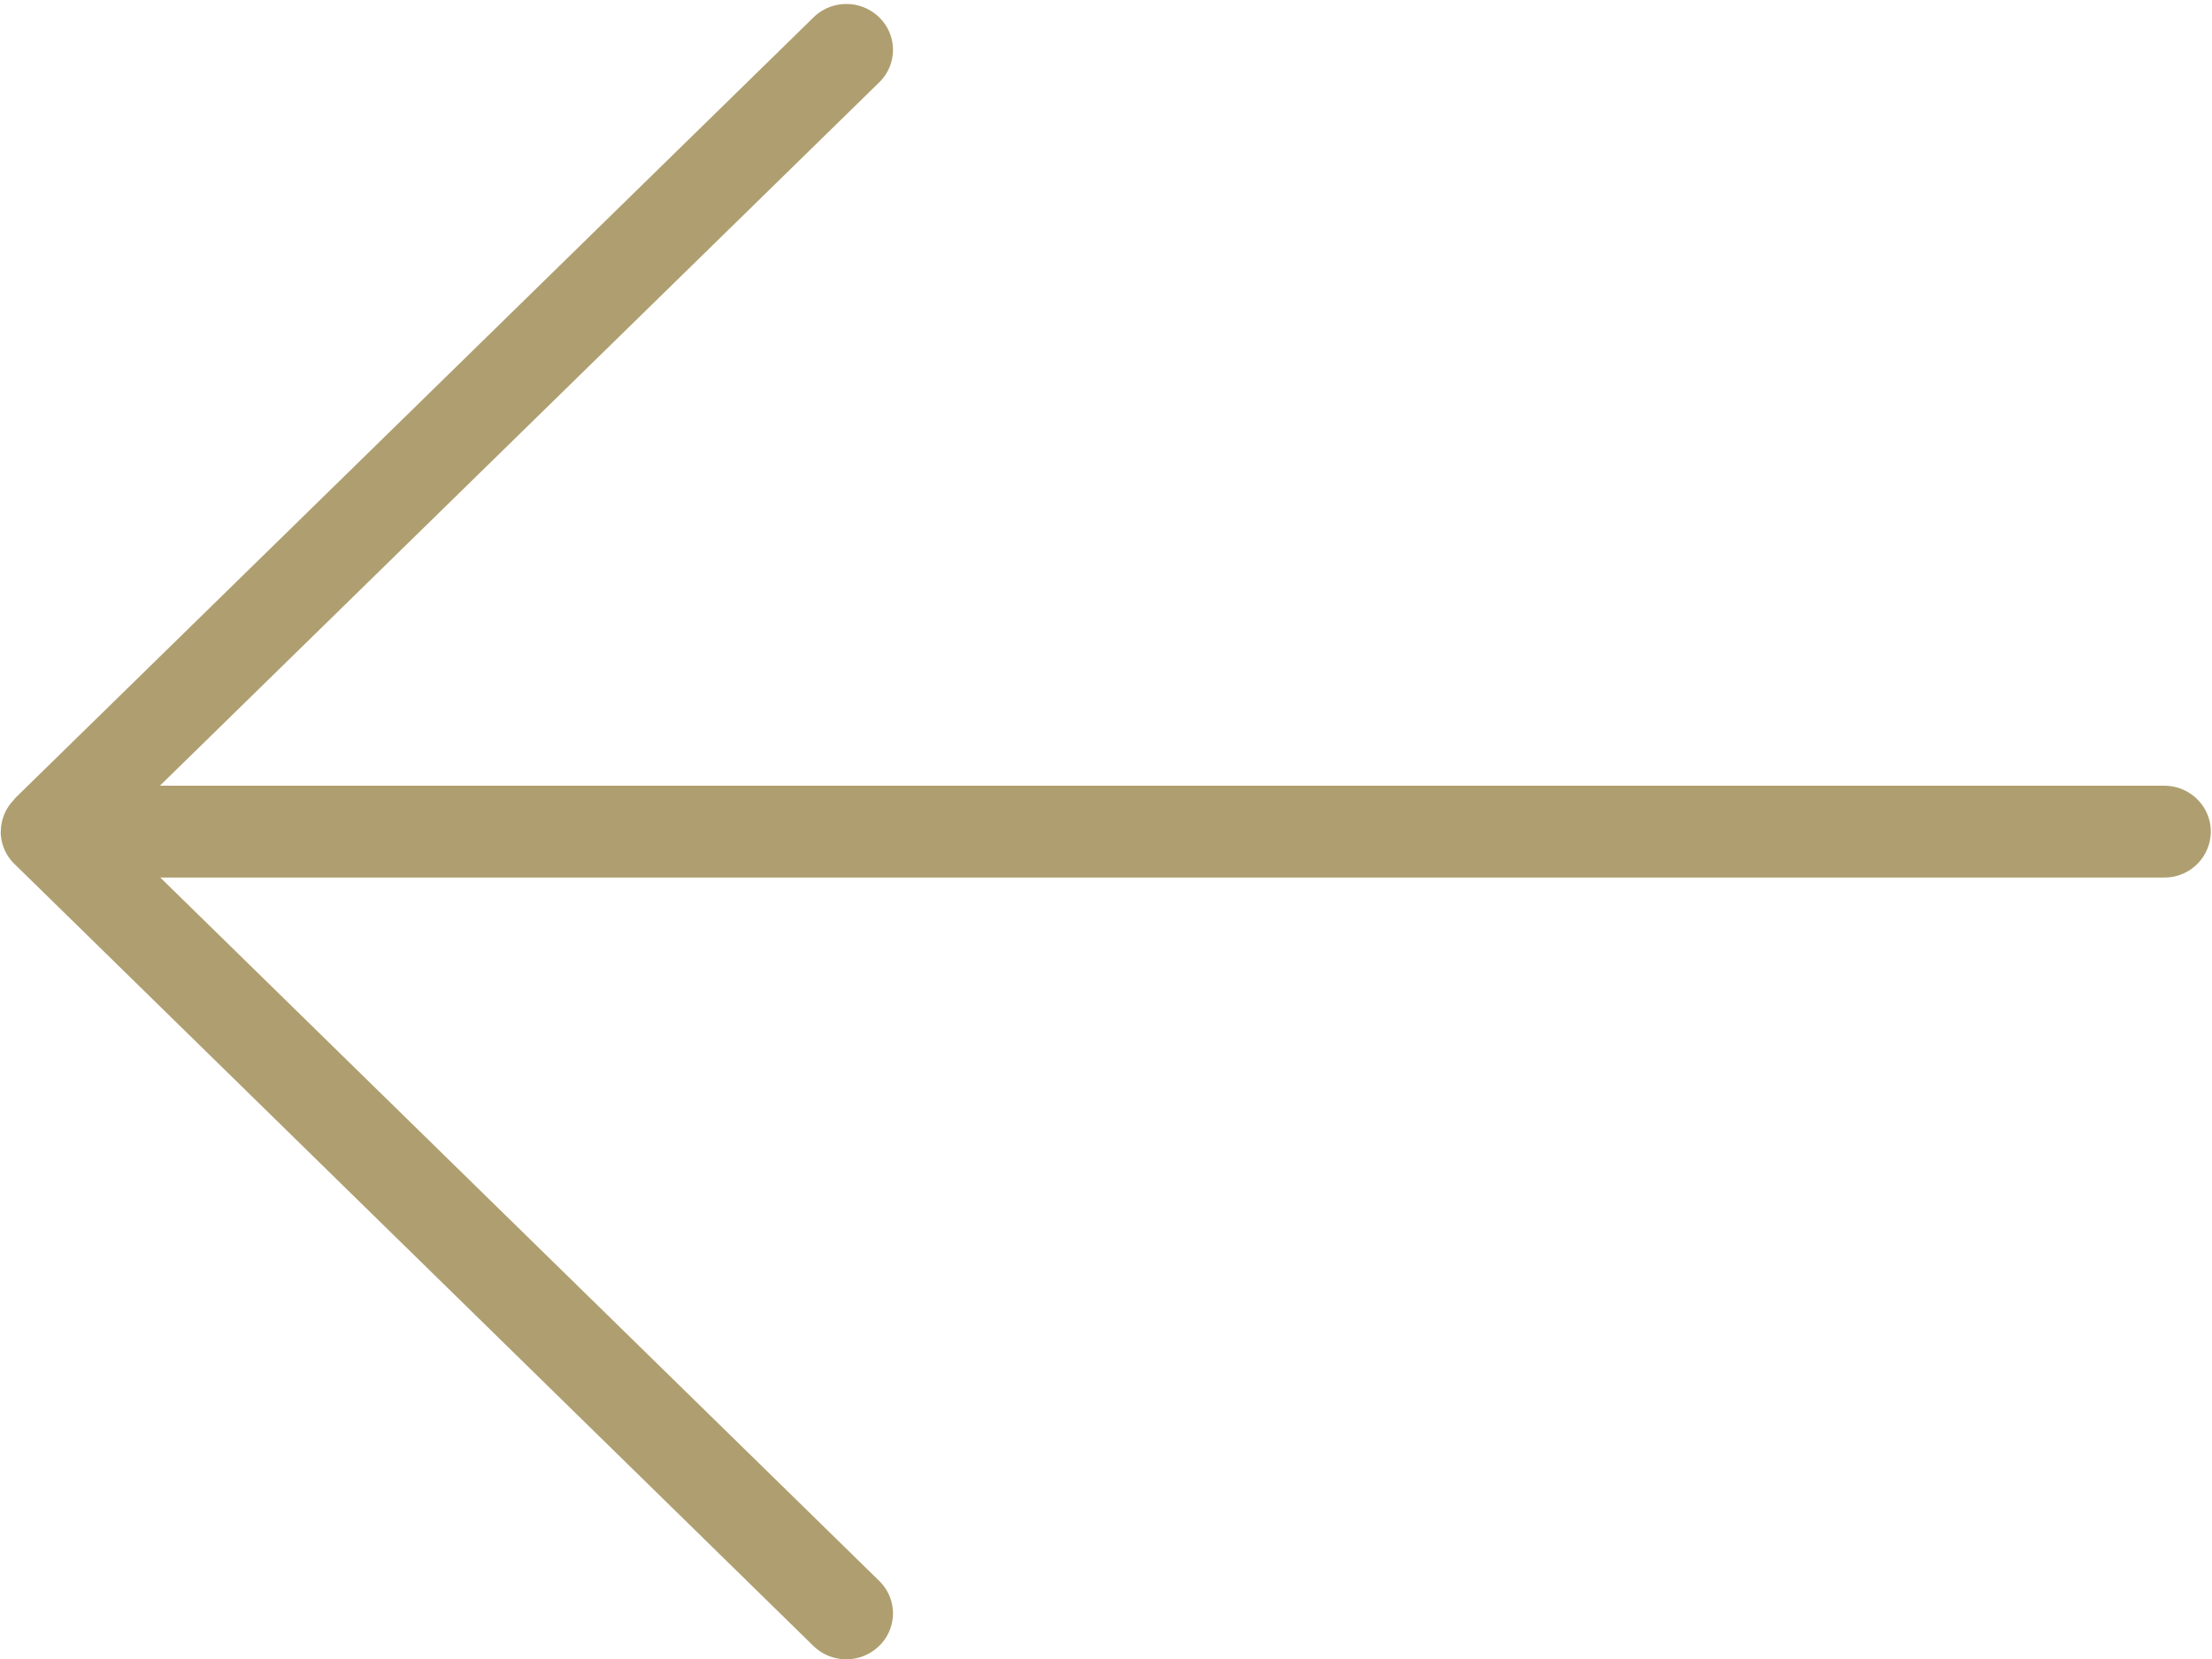 <svg xmlns="http://www.w3.org/2000/svg" width="24" height="18">
    <path fill="#AF9F70" fill-rule="evenodd" d="M23.482 9.521H1.739l7.801 7.632a.491.491 0 0 1 0 .704.511.511 0 0 1-.715.001L.159 9.376a.49.49 0 0 1-.151-.353l.001-.001-.001-.001.001-.002a.494.494 0 0 1 .143-.342c.003-.002.002-.006.004-.009L8.826.189a.51.51 0 0 1 .714 0 .491.491 0 0 1 0 .704L1.735 8.525h21.747c.279 0 .505.223.505.498a.501.501 0 0 1-.505.498z"/>
</svg>
